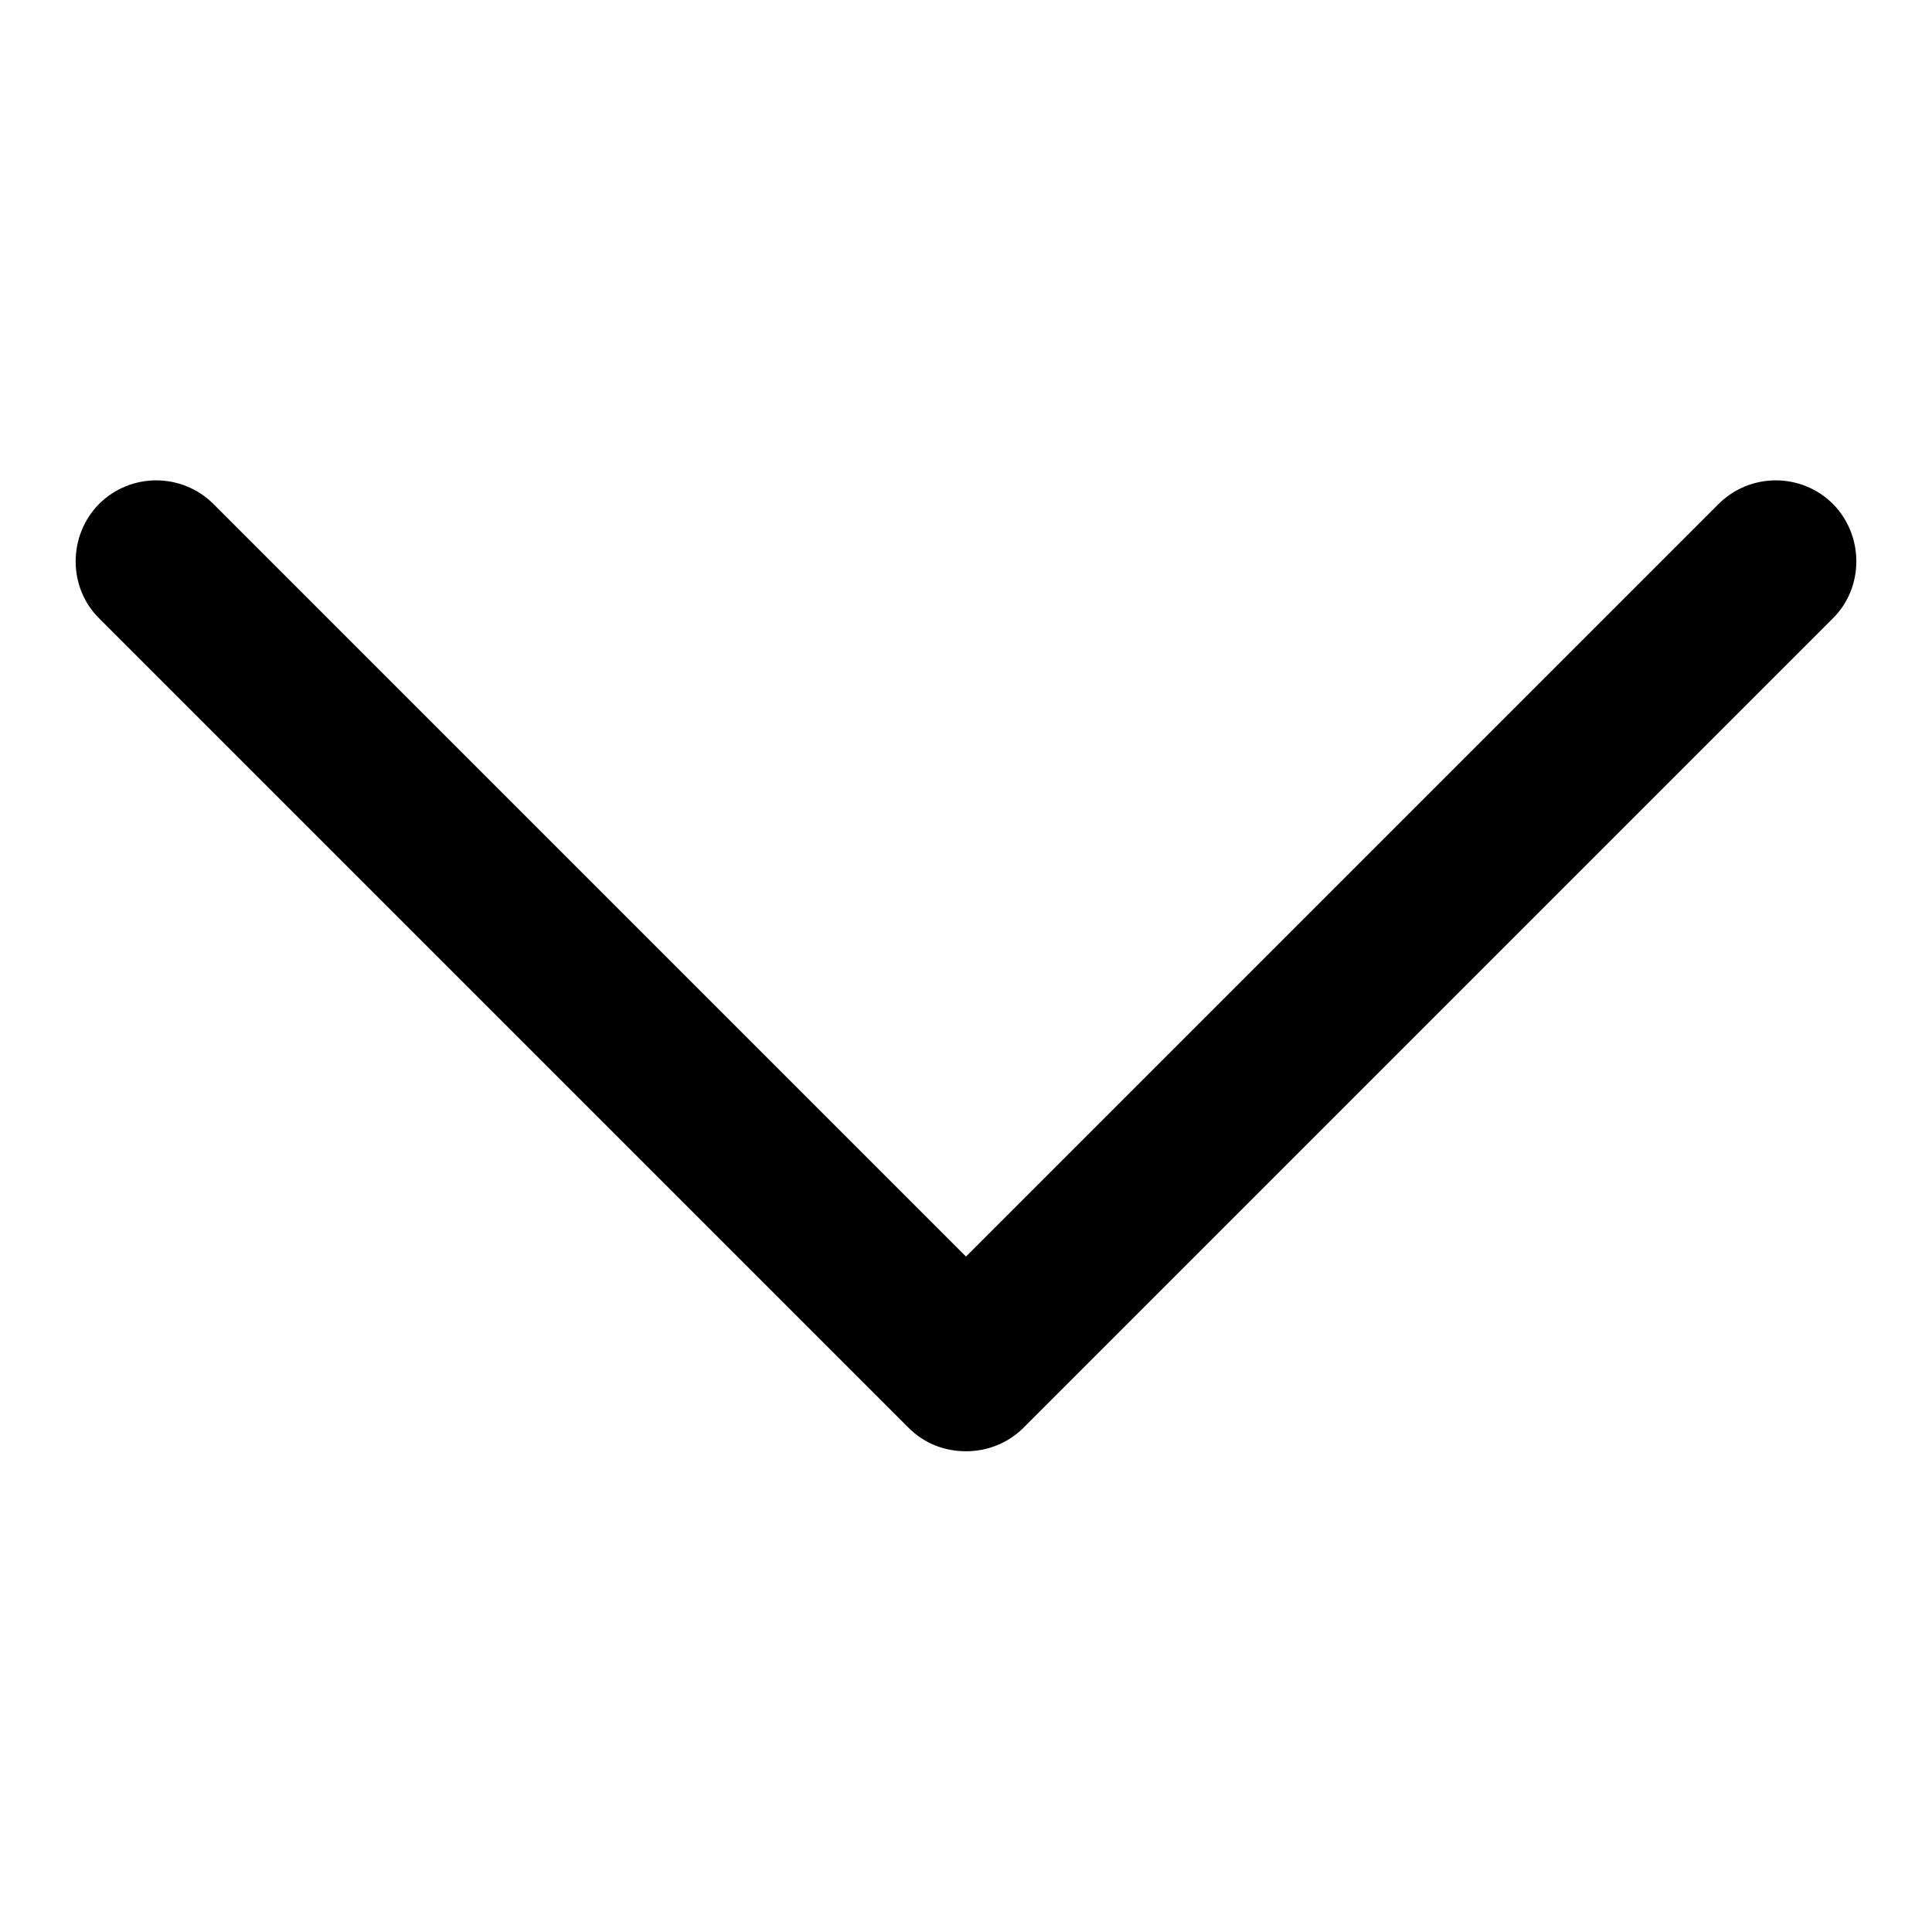 <?xml version="1.0" encoding="utf-8"?>
<!-- Svg Vector Icons : http://www.onlinewebfonts.com/icon -->
<!DOCTYPE svg PUBLIC "-//W3C//DTD SVG 1.1//EN" "http://www.w3.org/Graphics/SVG/1.1/DTD/svg11.dtd">
<svg version="1.1" xmlns="http://www.w3.org/2000/svg" xmlns:xlink="http://www.w3.org/1999/xlink" x="0px" y="0px" viewBox="0 0 256 256" enable-background="new 0 0 256 256" xml:space="preserve">
<g> <path fill="#000000" d="M242.9,66.8c-4.2-4.2-11-4.2-15.2,0L128,166.5L28.3,66.8c-4.2-4.2-11-4.2-15.2,0C9,71,9,77.8,13.1,81.9 l107.3,107.3c2.1,2.1,4.8,3.1,7.6,3.1c2.7,0,5.5-1,7.6-3.1L242.9,81.9C247,77.8,247,71,242.9,66.8z"/></g>
</svg>